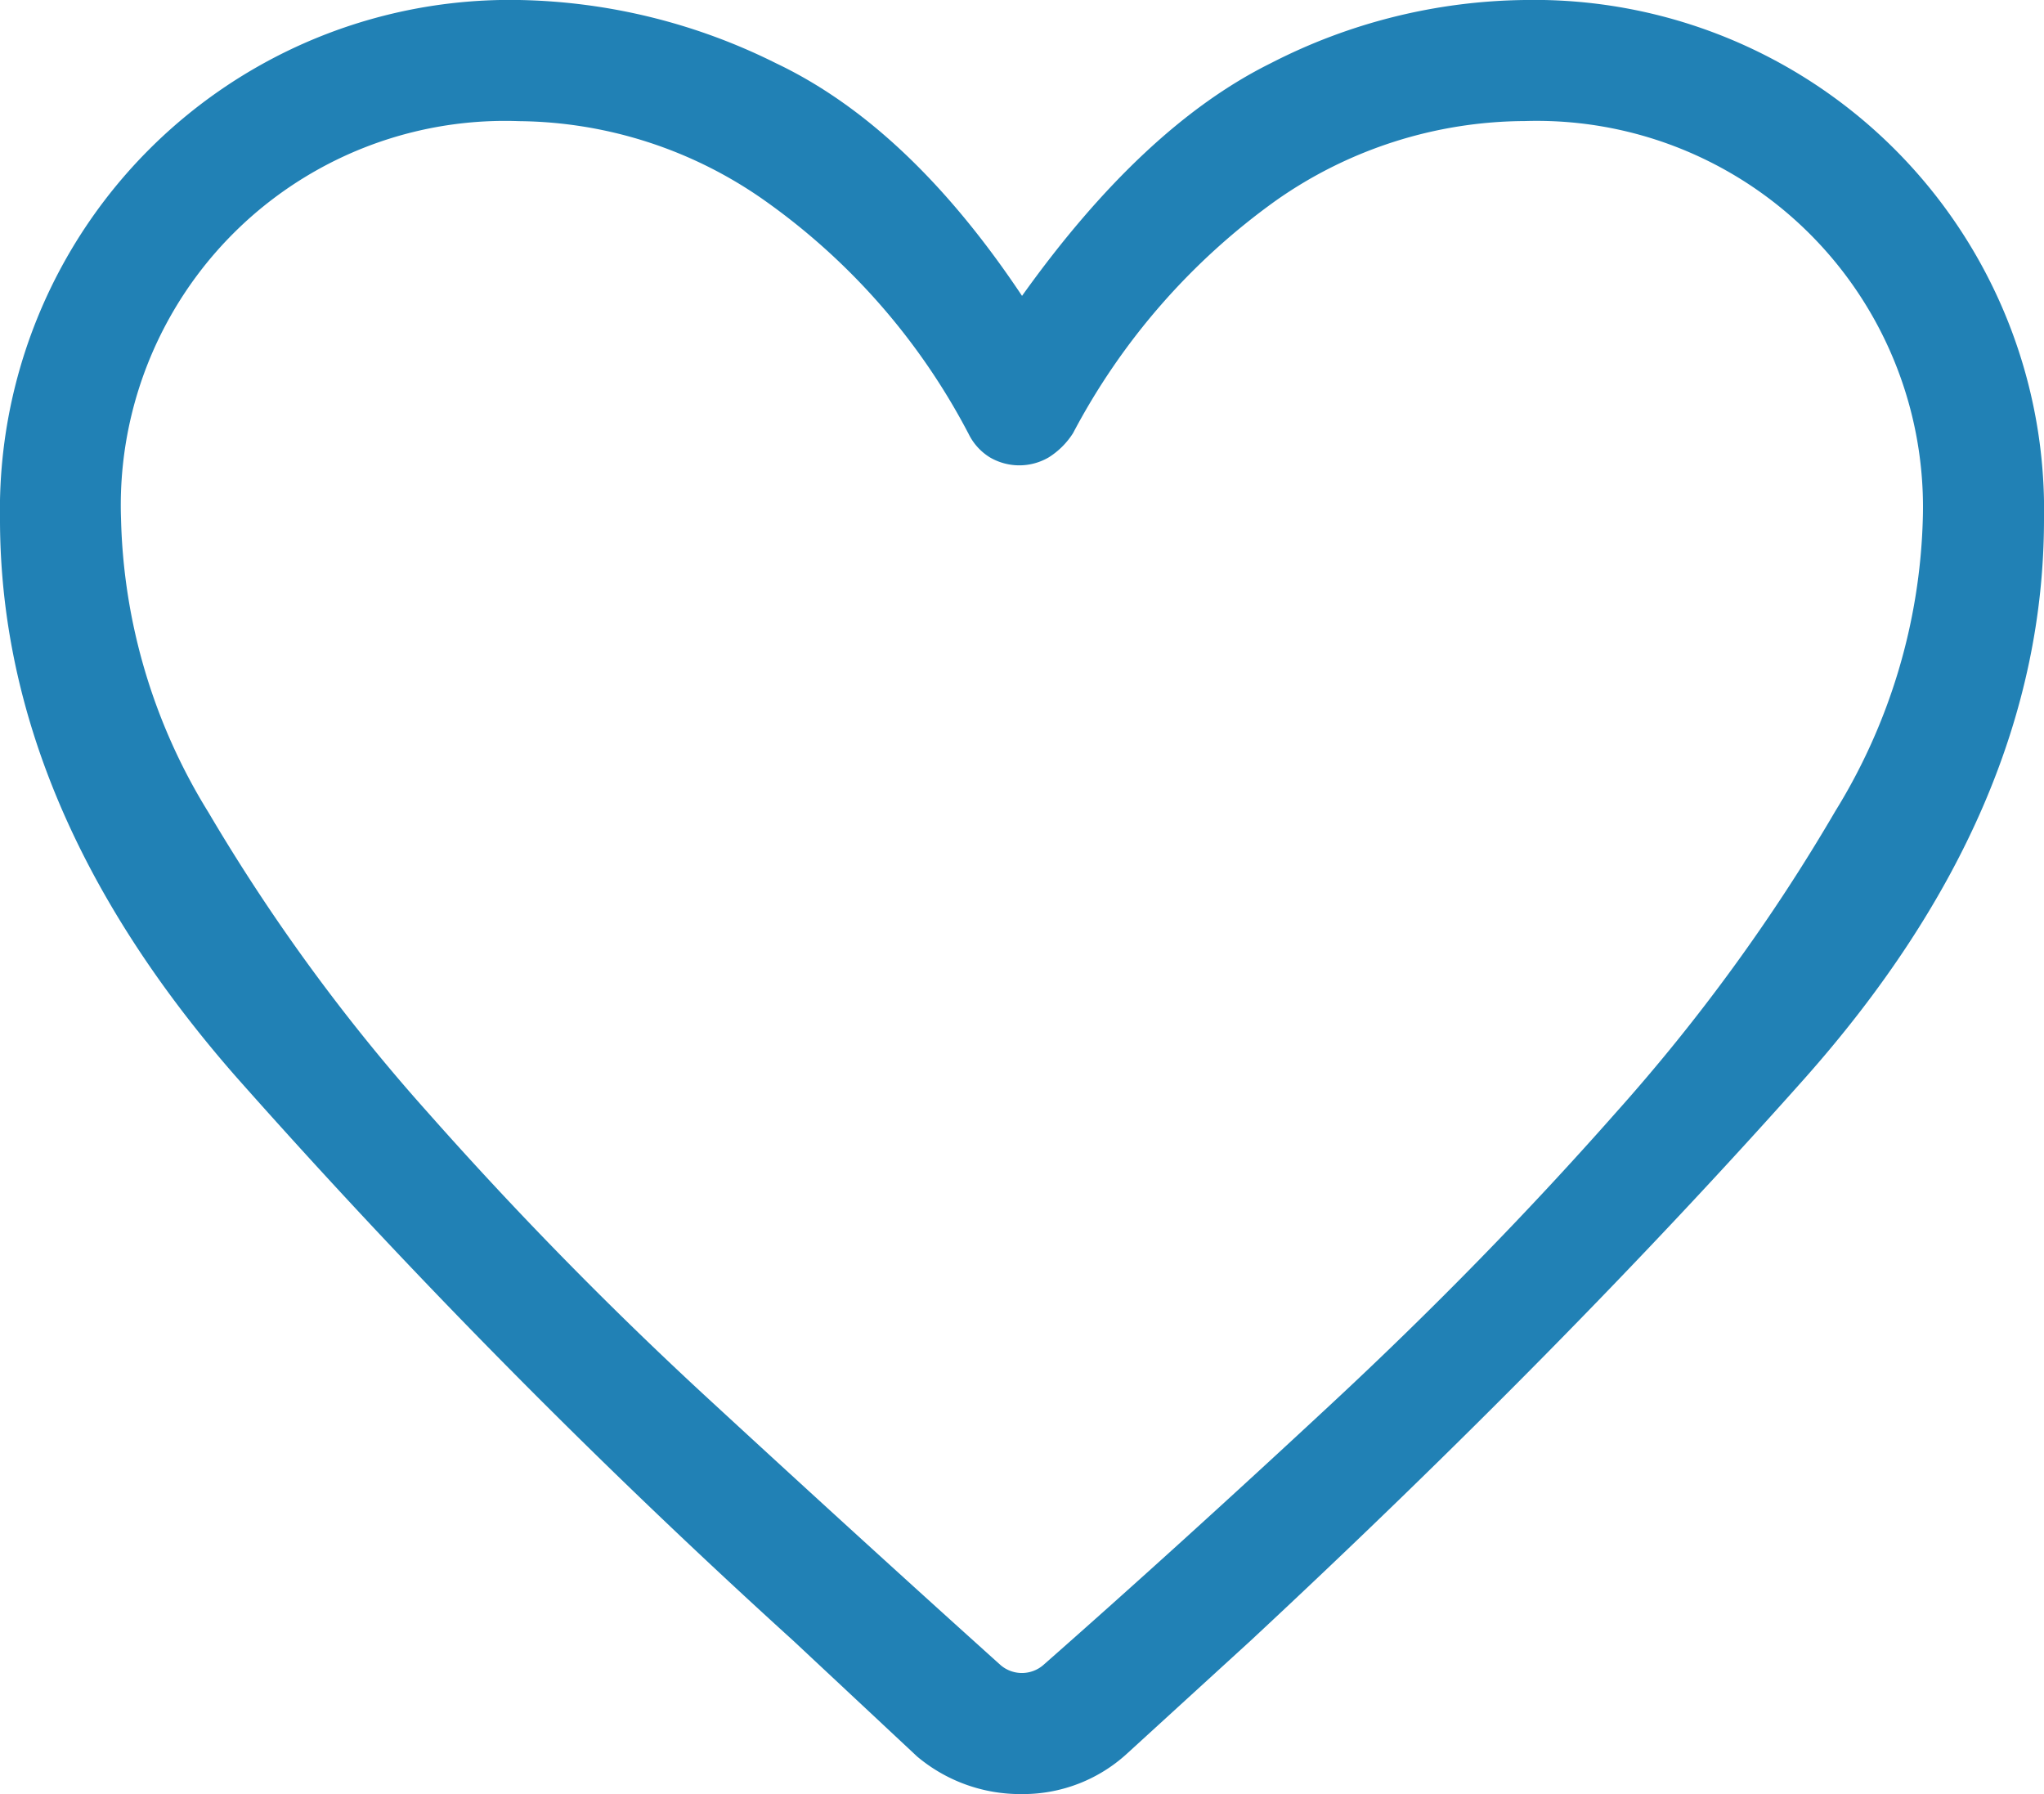 <?xml version="1.0" encoding="UTF-8"?>
<svg xmlns="http://www.w3.org/2000/svg" width="66.686" height="58.526" viewBox="0 0 66.686 58.526">
  <path id="donate" d="M34.921,63.6l-4.036-3.773A237.221,237.221,0,0,1,12.678,41.4Q5,32.623,5,23.235A16.636,16.636,0,0,1,21.935,6.3a19.505,19.505,0,0,1,8.38,2.062q4.343,2.062,8.029,7.59,3.949-5.528,8.116-7.59A18.57,18.57,0,0,1,54.751,6.3,16.636,16.636,0,0,1,71.686,23.235q0,9.476-7.853,18.295T45.8,59.824L41.765,63.51a5.023,5.023,0,0,1-3.422,1.316A5.23,5.23,0,0,1,34.921,63.6Zm1.667-43.17a21.494,21.494,0,0,0-6.581-7.546,14.119,14.119,0,0,0-8.073-2.632A12.536,12.536,0,0,0,8.949,23.235,19.02,19.02,0,0,0,11.8,32.8a61.54,61.54,0,0,0,7.151,9.784,128.7,128.7,0,0,0,9.3,9.476q5,4.607,9.389,8.555a1.068,1.068,0,0,0,1.4,0q4.387-3.861,9.389-8.511t9.3-9.52a60.517,60.517,0,0,0,7.151-9.827,19.121,19.121,0,0,0,2.852-9.52A12.6,12.6,0,0,0,54.751,10.249a14.211,14.211,0,0,0-8.116,2.588,21.847,21.847,0,0,0-6.625,7.59,2.536,2.536,0,0,1-.79.79,1.9,1.9,0,0,1-1.93,0A1.86,1.86,0,0,1,36.588,20.427ZM38.343,35.607Z" transform="translate(-5 -6.3)" fill="#2181b5"></path>
</svg>
